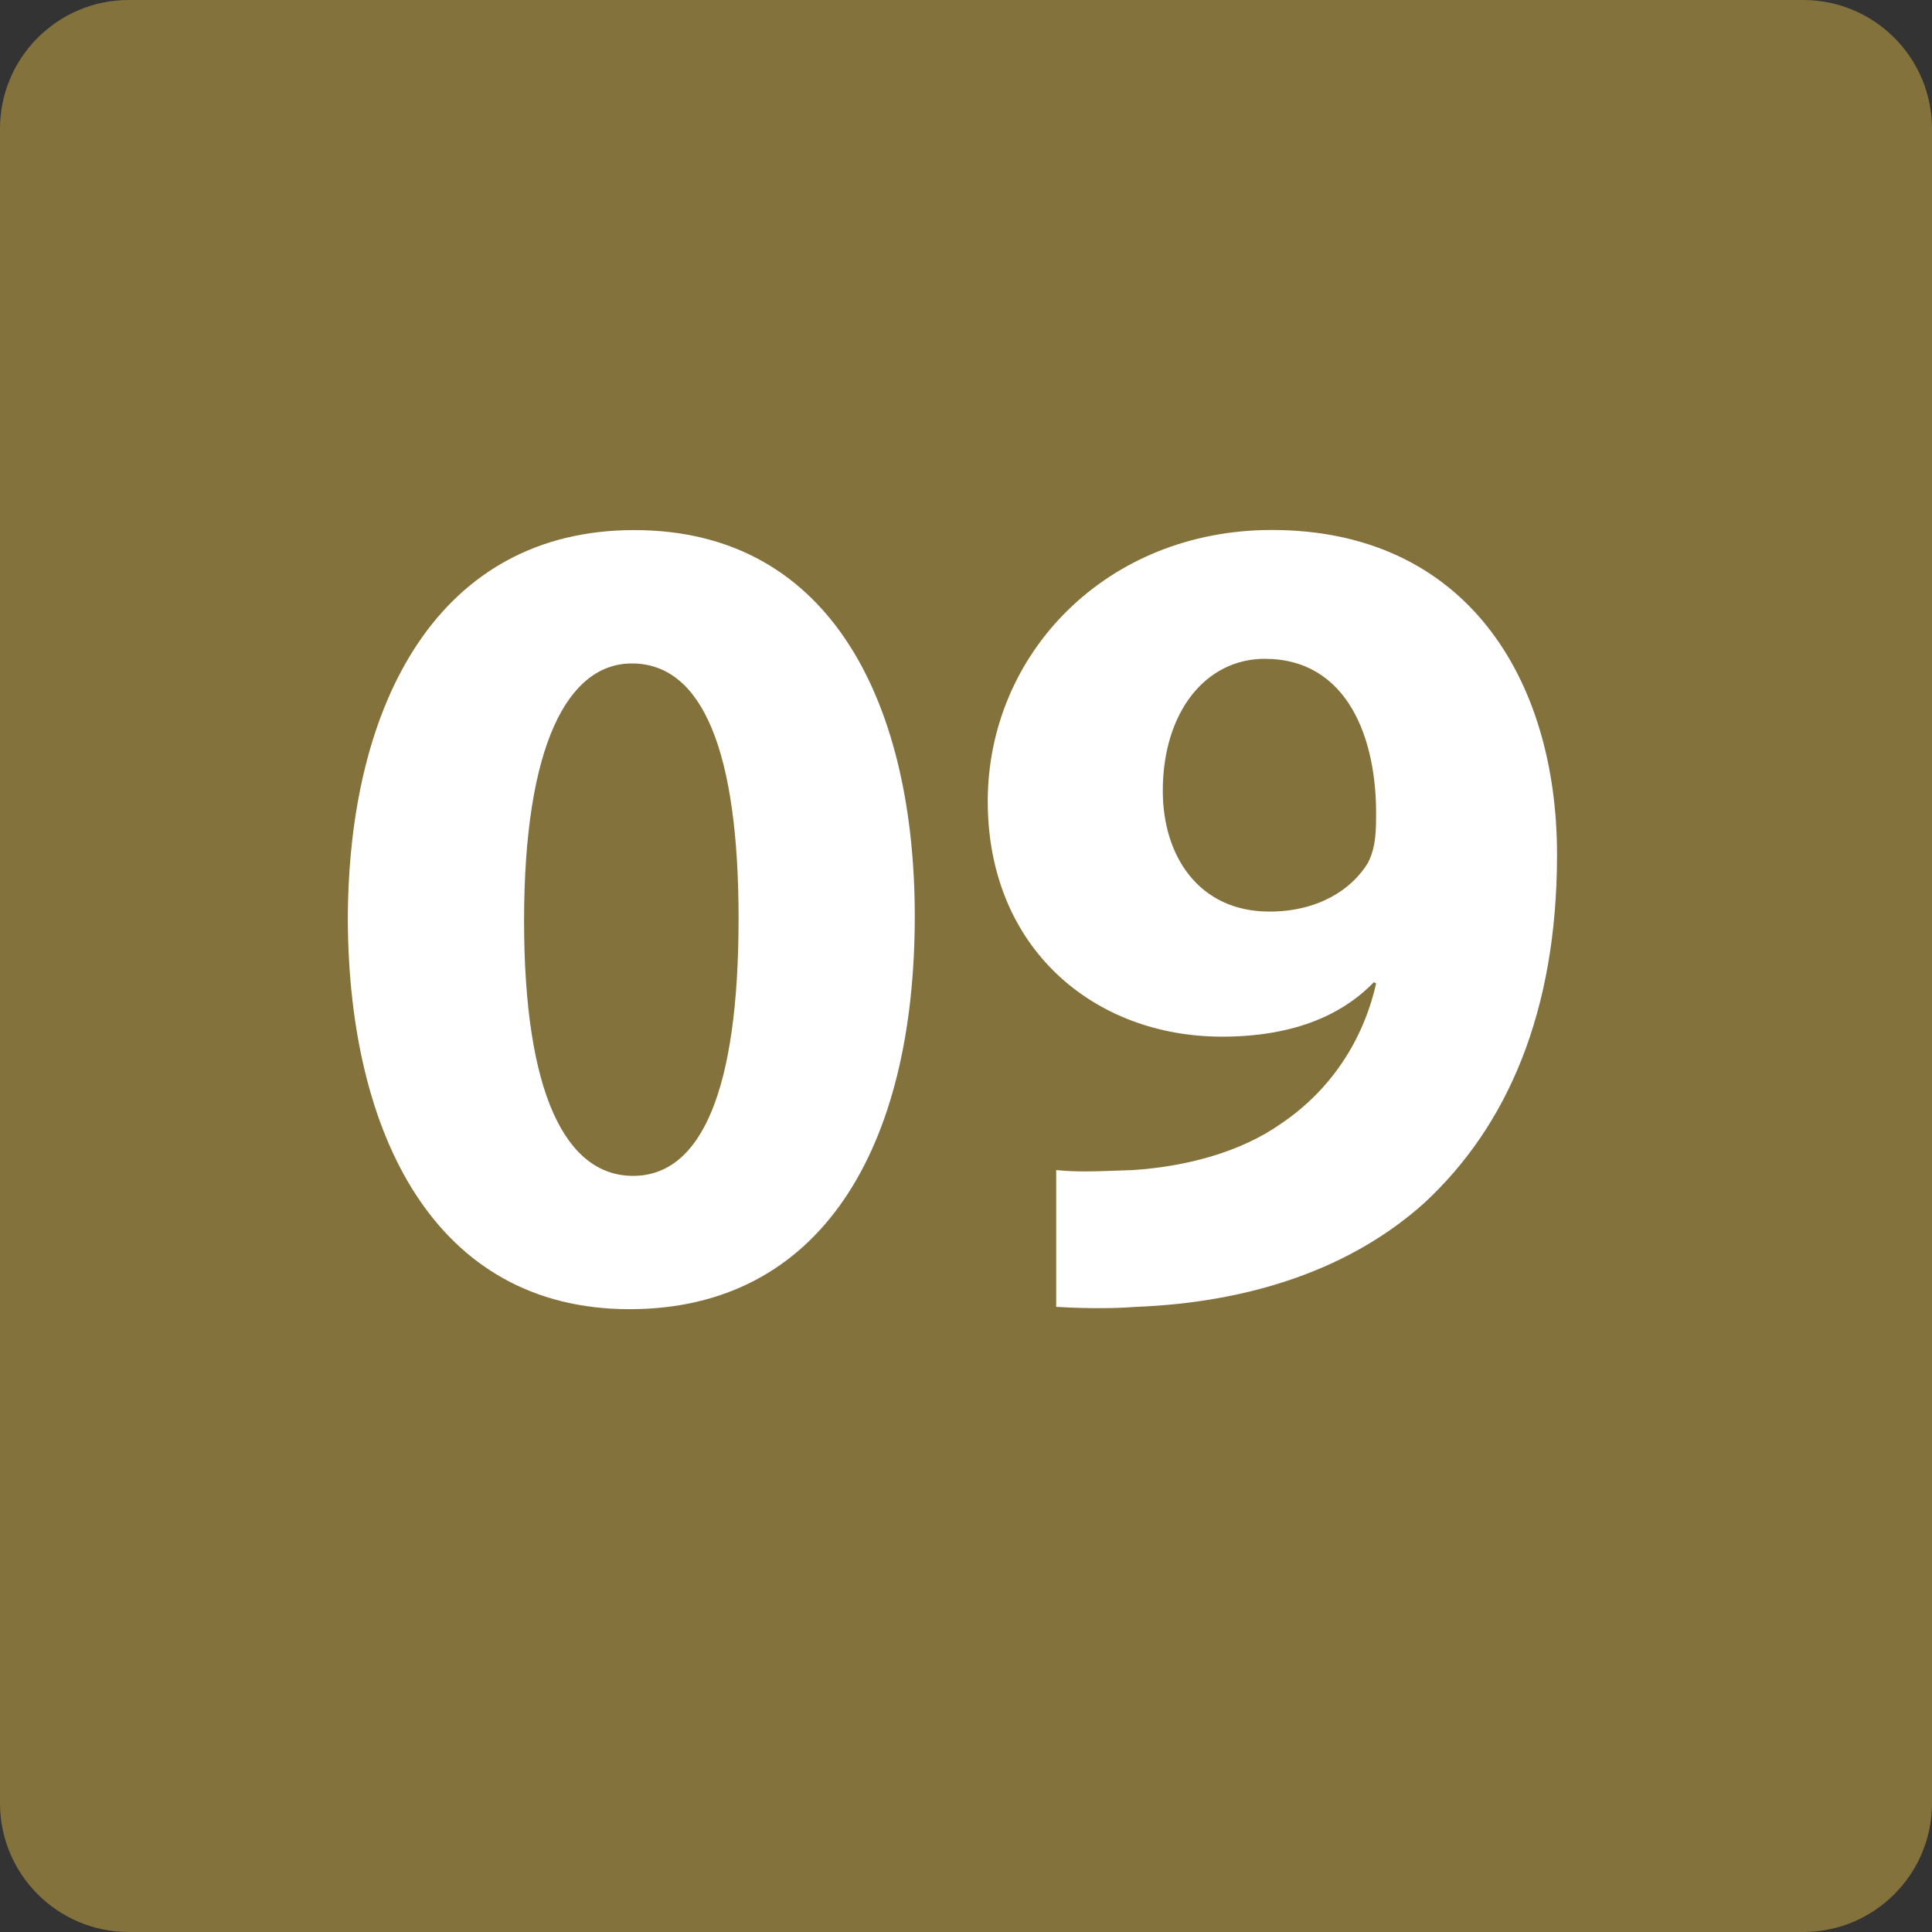 <?xml version="1.0" encoding="utf-8"?>
<!-- Generator: Adobe Illustrator 15.1.0, SVG Export Plug-In  -->
<!DOCTYPE svg PUBLIC "-//W3C//DTD SVG 1.1//EN" "http://www.w3.org/Graphics/SVG/1.1/DTD/svg11.dtd">
<svg version="1.1"
	 xmlns="http://www.w3.org/2000/svg" xmlns:xlink="http://www.w3.org/1999/xlink" xmlns:a="http://ns.adobe.com/AdobeSVGViewerExtensions/3.0/"
	 x="0px" y="0px" width="35px" height="35px" viewBox="0 0 35 35" enable-background="new 0 0 35 35" xml:space="preserve">
<rect x="0" y="0" width="35" height="35" fill="#333333" stroke="none"/>
<defs>
</defs>
<path fill="#84723D" d="M35,32.667C35,33.955,33.955,35,32.666,35H2.333C1.045,35,0,33.955,0,32.667V2.333C0,1.045,1.045,0,2.333,0
	h30.333C33.955,0,35,1.045,35,2.333V32.667z"/>
<path fill="#FFFFFF" d="M16.572,16.598c0,4.2-1.701,7.119-5.167,7.119c-3.528,0-5.083-3.171-5.104-7.035
	c0-3.971,1.659-7.079,5.188-7.079C15.123,9.603,16.572,12.858,16.572,16.598z M9.494,16.682c0,3.129,0.756,4.62,1.975,4.62
	c1.239,0,1.911-1.554,1.911-4.663c0-3.024-0.651-4.62-1.933-4.62C10.292,12.019,9.494,13.488,9.494,16.682z"/>
<path fill="#FFFFFF" d="M19.133,21.197c0.42,0.042,0.756,0.021,1.386,0c0.987-0.063,1.975-0.336,2.688-0.841
	c0.903-0.608,1.491-1.512,1.723-2.541l-0.042-0.021c-0.609,0.629-1.513,0.986-2.752,0.986c-2.31,0-4.242-1.596-4.242-4.264
	c0-2.667,2.142-4.915,5.146-4.915c3.508,0,5.167,2.688,5.167,5.882c0,2.855-0.903,4.914-2.395,6.301
	c-1.302,1.176-3.108,1.807-5.229,1.891c-0.525,0.041-1.093,0.021-1.449,0V21.197z M21.065,14.328c0,1.177,0.651,2.186,1.932,2.186
	c0.882,0,1.491-0.399,1.785-0.883c0.105-0.21,0.147-0.42,0.147-0.819c0.021-1.449-0.525-2.877-2.017-2.877
	C21.842,11.935,21.065,12.9,21.065,14.328z"/>
</svg>
